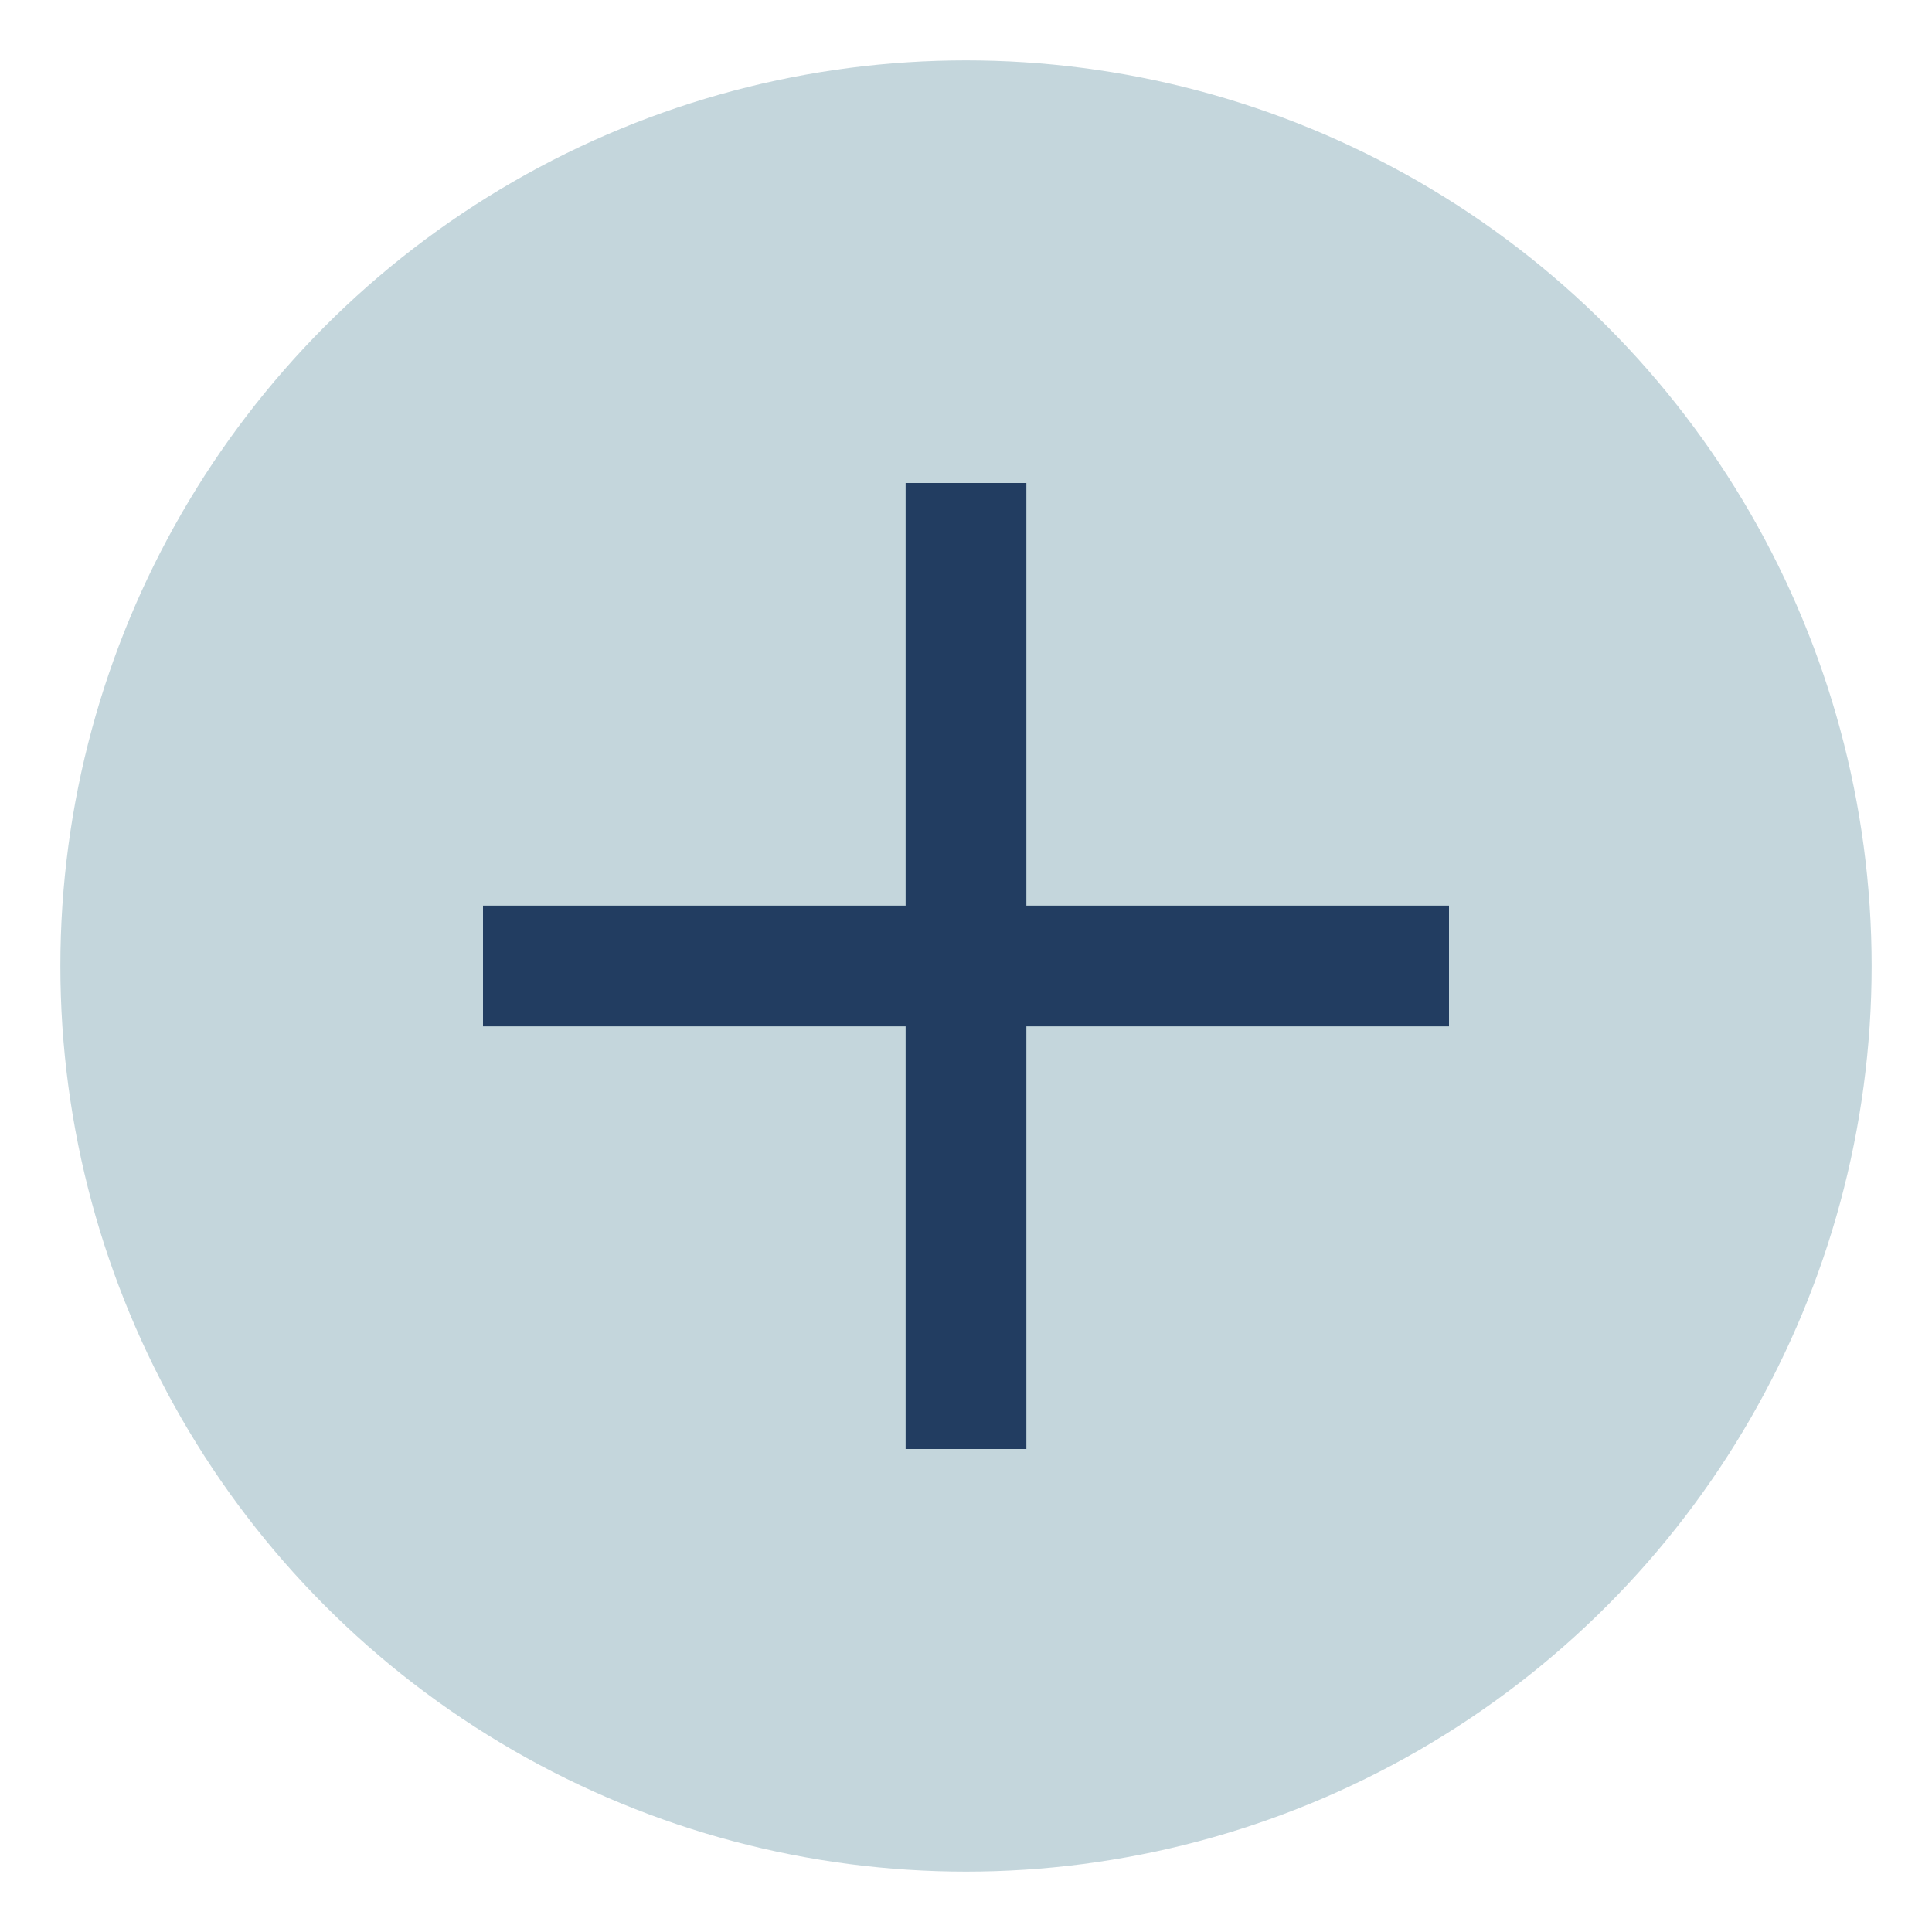 <?xml version="1.0" encoding="UTF-8"?>
<svg xmlns="http://www.w3.org/2000/svg" width="32" height="32" viewBox="0 0 32 32"><circle cx="16" cy="16" r="15" fill="#C4D6DC"/><path d="M8 16h16M16 8v16" stroke="#223D61" stroke-width="2"/></svg>